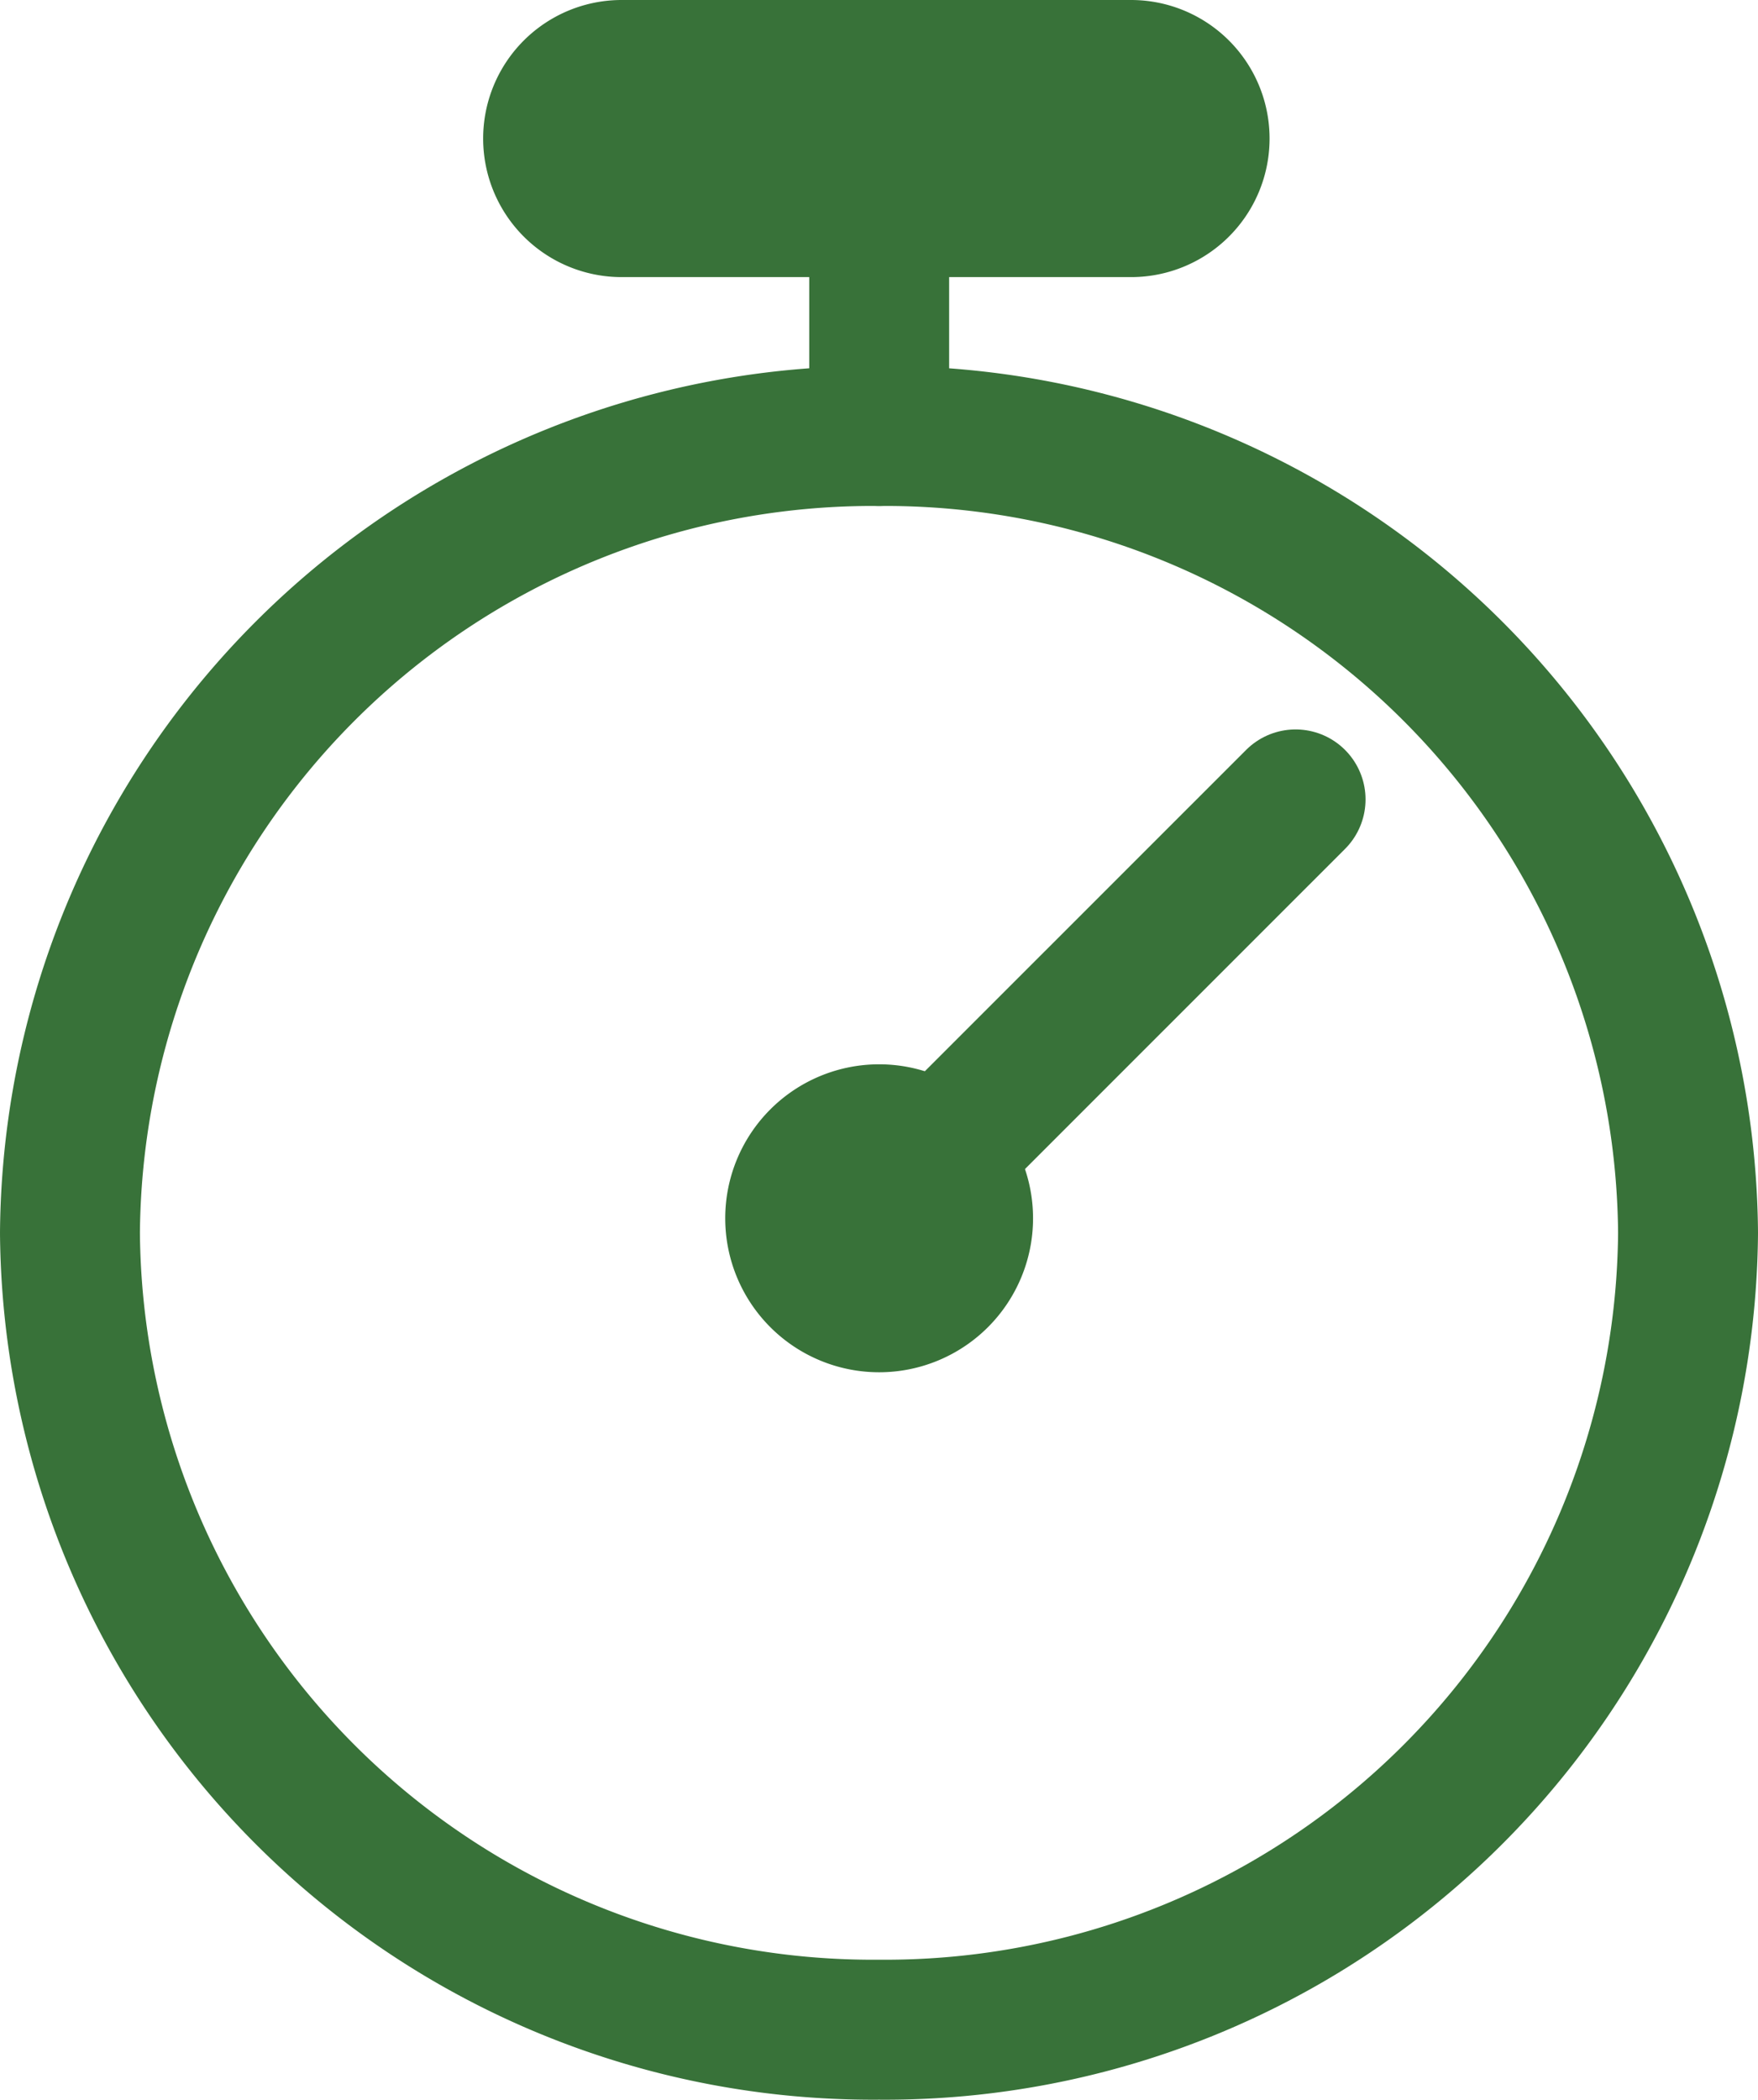 <svg xmlns="http://www.w3.org/2000/svg" width="37.694" height="45" viewBox="0 0 37.694 45"><g id="Raggruppa_332" data-name="Raggruppa 332" transform="translate(-338.572 -961.451)"><path id="Tracciato_580" data-name="Tracciato 580" d="M35.694,26.756A17.214,17.214,0,0,1,18.347,43.834,17.214,17.214,0,0,1,1,26.756,17.214,17.214,0,0,1,18.347,9.678,17.214,17.214,0,0,1,35.694,26.756Z" transform="translate(339.072 961.117)" fill="none" stroke="#387239" stroke-linecap="round" stroke-linejoin="round" stroke-width="3"></path><path id="Tracciato_581" data-name="Tracciato 581" d="M30.666,3.939H19.743a1.469,1.469,0,0,1,0-2.939H30.666a1.469,1.469,0,0,1,0,2.939Z" transform="translate(332.158 961.951)" fill="none" stroke="#387239" stroke-linecap="round" stroke-linejoin="round" stroke-width="3"></path><line id="Linea_113" data-name="Linea 113" x1="9.362" y2="9.359" transform="translate(356.989 978.584)" fill="none" stroke="#387239" stroke-linecap="round" stroke-linejoin="round" stroke-width="3"></line><line id="Linea_114" data-name="Linea 114" y2="6.295" transform="translate(357.423 964.5)" fill="none" stroke="#387239" stroke-linecap="round" stroke-linejoin="round" stroke-width="3"></line><path id="Tracciato_582" data-name="Tracciato 582" d="M32.1,37.482a3.3,3.3,0,1,1-3.3-3.3,3.3,3.3,0,0,1,3.3,3.3" transform="translate(328.622 950.079)" fill="#387239"></path></g></svg>